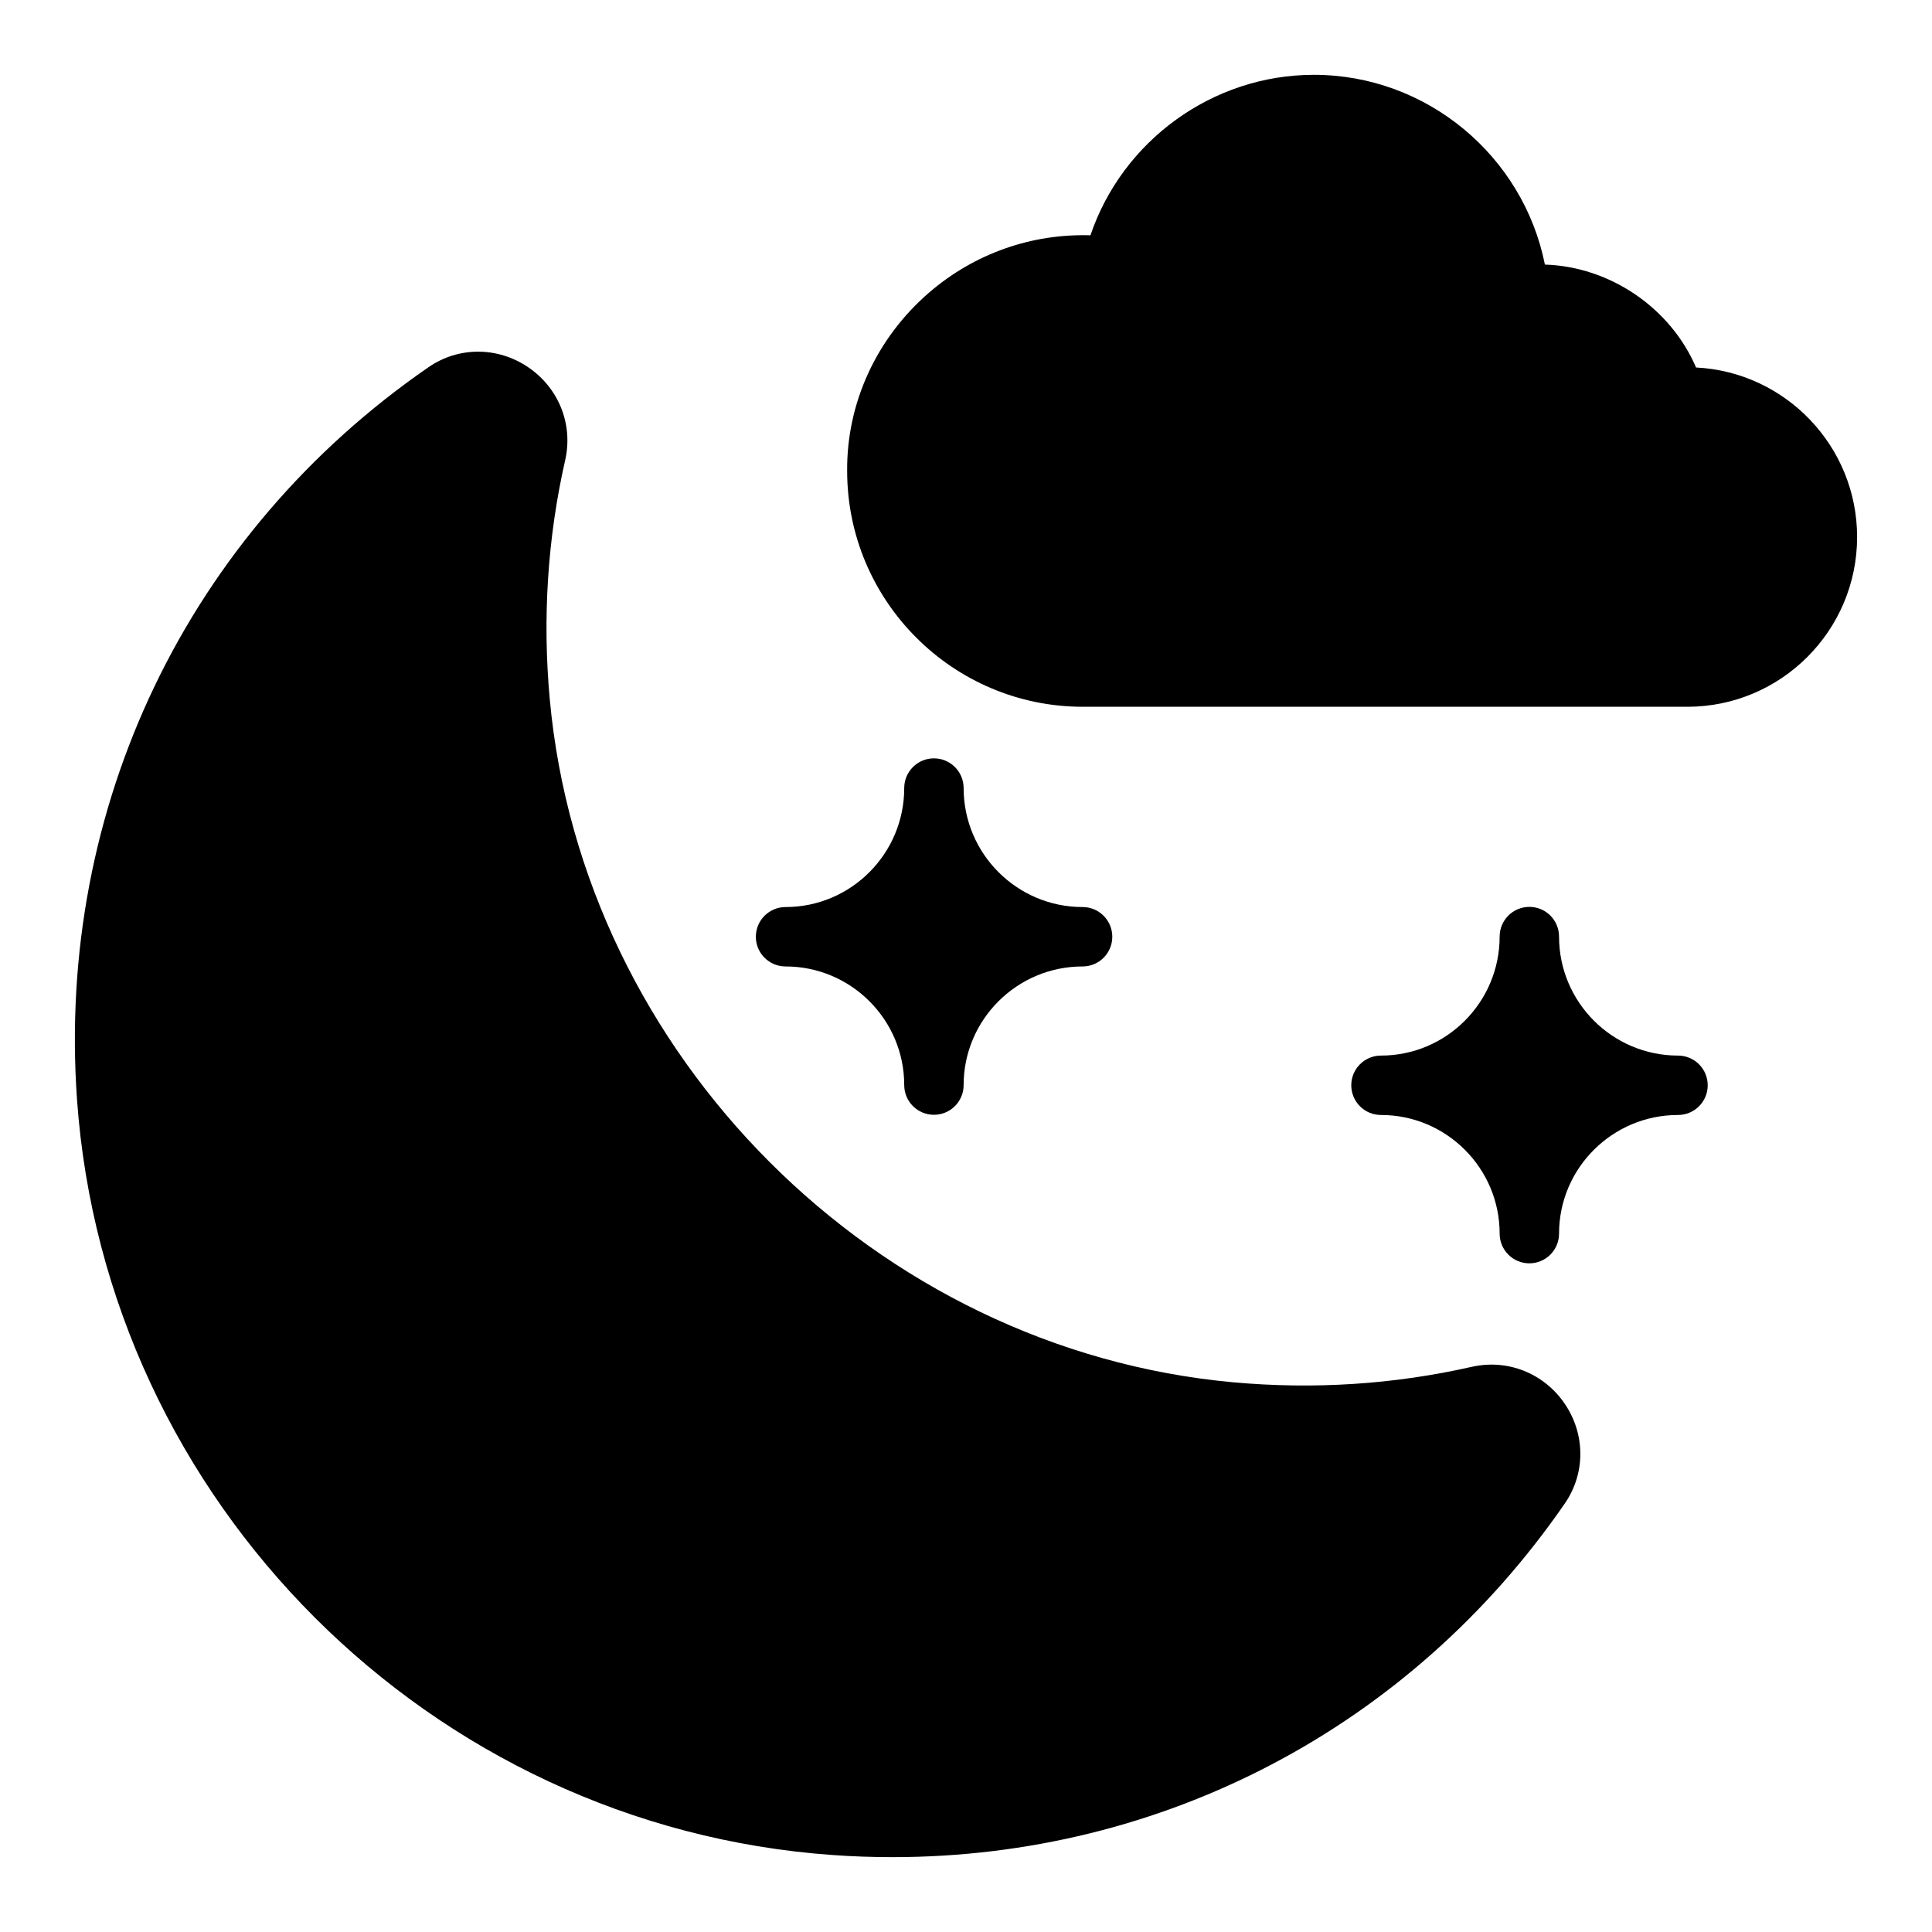 <?xml version="1.0" encoding="UTF-8"?>
<!-- Uploaded to: ICON Repo, www.iconrepo.com, Generator: ICON Repo Mixer Tools -->
<svg fill="#000000" width="800px" height="800px" version="1.1" viewBox="144 144 512 512" xmlns="http://www.w3.org/2000/svg">
 <g>
  <path d="m534.09 506.21c-20.633 4.684-41.949 6.062-63.379 4.102-94.543-8.676-172.37-86.496-181.02-181.04-1.961-21.426-0.582-42.746 4.094-63.363 2.141-9.453-1.715-19.113-9.832-24.602-8.094-5.481-18.453-5.481-26.387 0-63.828 44.031-98.66 116.59-93.156 194.09 7.559 106.56 93.613 192.63 200.19 200.2 5.336 0.387 10.645 0.566 15.926 0.566 71.43 0 137.17-34.289 178.17-93.73 5.481-7.941 5.481-18.301 0-26.387-5.496-8.117-15.16-11.957-24.602-9.832z"/>
  <path d="m593.47 241.39c-6.793-15.863-22.906-26.75-40.055-27.27-5.723-28.75-31.25-50.293-61.23-50.293-26.891 0-50.75 17.523-59.207 42.531-15.508-0.473-30.691 4.769-42.762 15.184-13.957 12.043-21.867 29.301-21.711 47.273 0 34.457 28.031 62.488 62.48 62.488h160.18c24.805 0 44.988-20.176 44.988-44.988 0-24.043-18.949-43.738-42.691-44.926z"/>
  <path d="m588.69 423.74c-17.383 0-31.527-14.145-31.527-31.535 0-4.352-3.527-7.871-7.871-7.871s-7.871 3.519-7.871 7.871c0 17.391-14.105 31.535-31.449 31.535-4.344 0-7.871 3.519-7.871 7.871 0 4.352 3.527 7.871 7.871 7.871 17.344 0 31.449 14.105 31.449 31.441 0 4.352 3.527 7.871 7.871 7.871s7.871-3.519 7.871-7.871c0-17.336 14.145-31.441 31.527-31.441 4.344 0 7.871-3.519 7.871-7.871 0-4.352-3.527-7.871-7.871-7.871z"/>
  <path d="m352.18 400.12c17.344 0 31.449 14.105 31.449 31.441 0 4.352 3.527 7.871 7.871 7.871s7.871-3.519 7.871-7.871c0-17.336 14.145-31.441 31.527-31.441 4.344 0 7.871-3.519 7.871-7.871 0-4.352-3.527-7.871-7.871-7.871-17.383 0-31.527-14.145-31.527-31.535 0-4.352-3.527-7.871-7.871-7.871s-7.871 3.519-7.871 7.871c0 17.391-14.105 31.535-31.449 31.535-4.344 0-7.871 3.519-7.871 7.871 0 4.352 3.527 7.871 7.871 7.871z"/>
 </g>
</svg>
